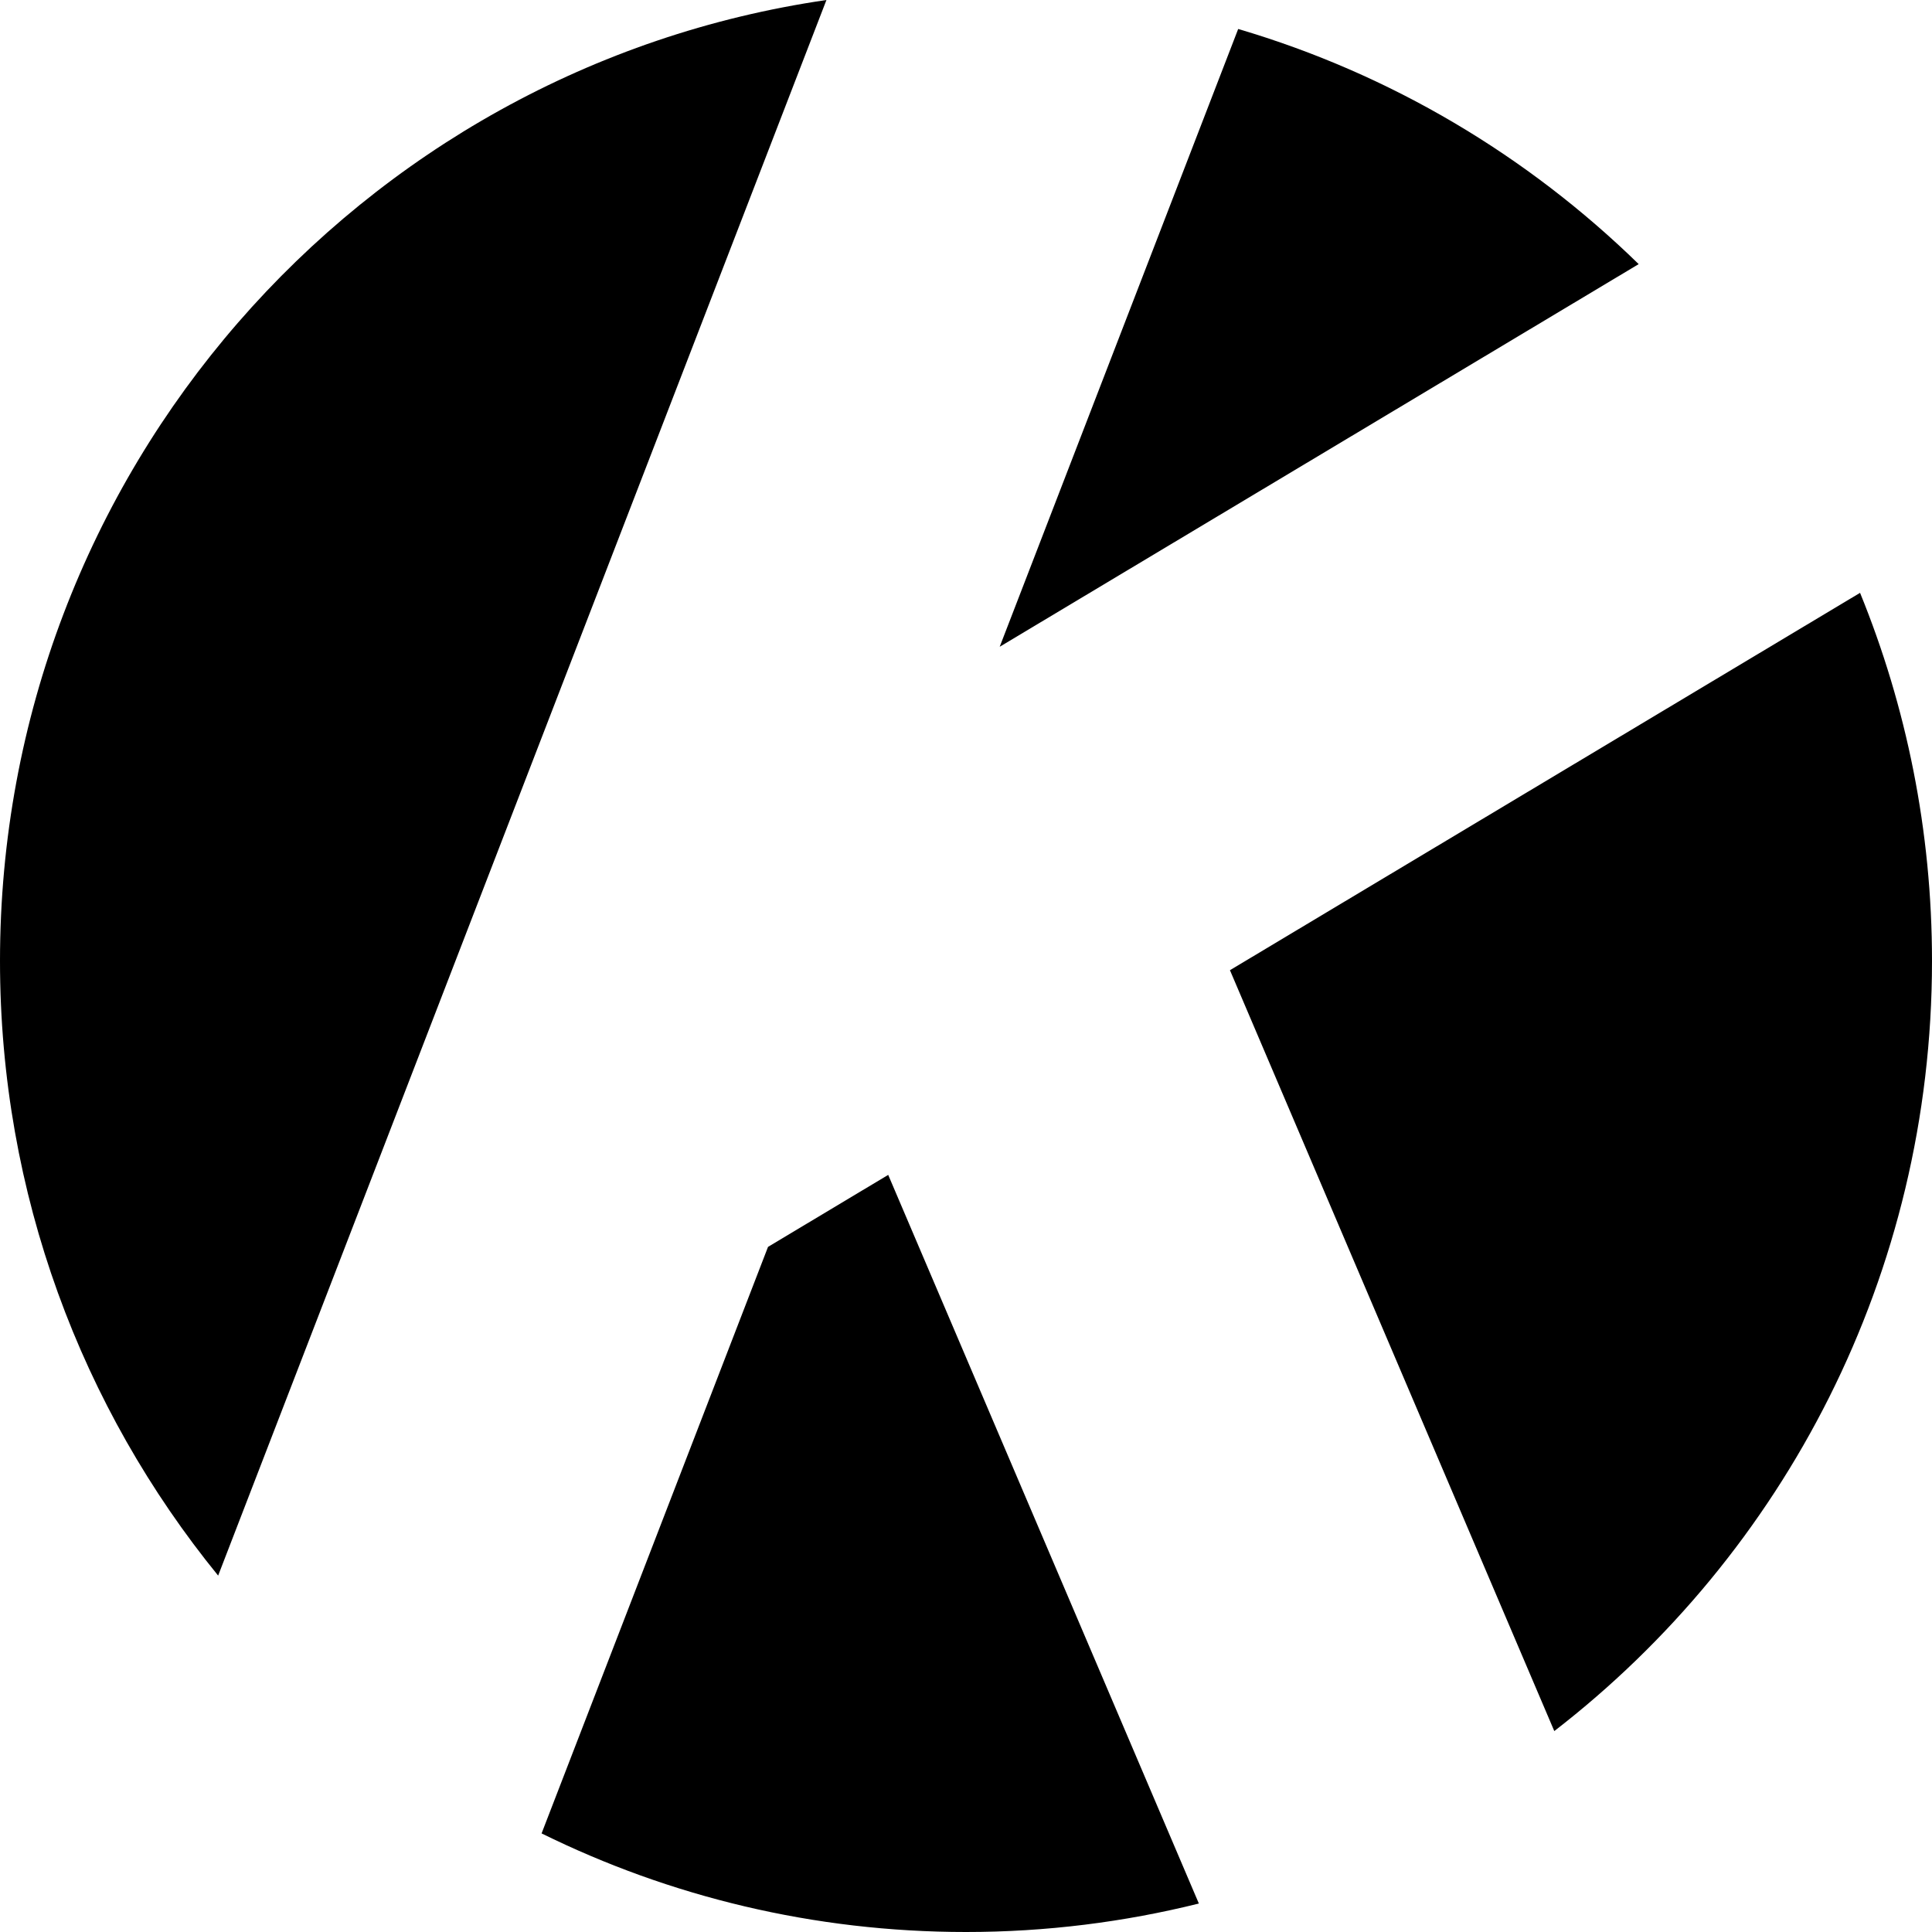 <svg width="34" height="34" viewBox="0 0 34 34" fill="none" xmlns="http://www.w3.org/2000/svg">
<path d="M21.098 33.499C19.786 33.825 18.413 34 17 34C14.32 34 11.785 33.376 9.531 32.265L13.516 21.943L15.631 20.676L21.098 33.499Z" fill="black"/>
<path d="M32.734 10.433C33.549 12.431 34 14.618 34 16.911C34 22.432 31.395 27.34 27.353 30.464L21.645 17.074L32.734 10.433Z" fill="black"/>
<path d="M3.839 27.728C1.44 24.782 0 21.015 0 16.911C0 8.311 6.319 1.197 14.544 0L3.839 27.728Z" fill="black"/>
<path d="M21.79 0.51C24.475 1.301 26.883 2.74 28.838 4.648L17.593 11.382L21.79 0.51Z" fill="black"/>
</svg>
